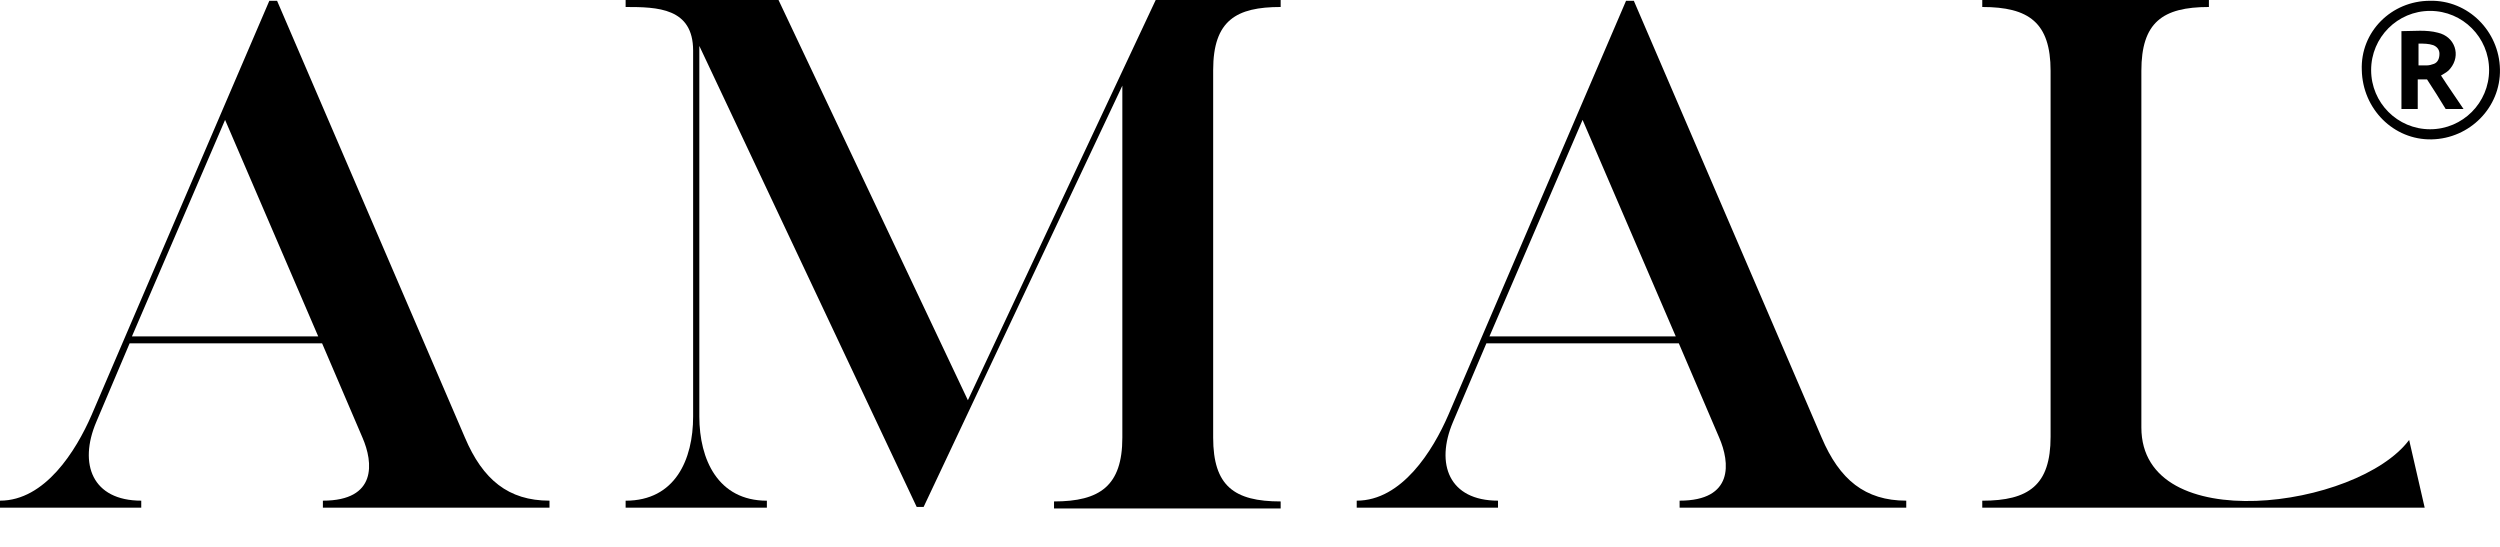<svg width="64" height="14" viewBox="0 0 64 14" fill="none" xmlns="http://www.w3.org/2000/svg">
<path d="M0 12.817C1.152 12.817 1.947 11.541 2.345 10.624L6.895 0.02H7.093L11.902 11.202C12.359 12.279 13.014 12.817 14.067 12.817V12.996H8.266V12.817C9.656 12.817 9.557 11.84 9.279 11.202L8.246 8.79H3.318L2.464 10.804C2.007 11.88 2.364 12.817 3.616 12.817V12.996H0V12.817ZM3.378 8.611H8.146L5.762 3.069L3.378 8.611Z" fill="black"/>
<path d="M17.744 1.296C17.744 0.199 16.83 0.179 16.016 0.179V0H19.93L24.778 10.246L29.586 0H32.785V0.179C31.653 0.179 31.057 0.518 31.057 1.794V11.203C31.057 12.439 31.593 12.837 32.785 12.837V13.017H26.983V12.837C28.156 12.837 28.732 12.439 28.732 11.203V2.193L23.645 12.977H23.467L17.903 1.176V10.665C17.903 11.761 18.38 12.818 19.632 12.818V12.997H16.016V12.818C17.287 12.818 17.744 11.761 17.744 10.665V1.296Z" fill="black"/>
<path d="M34.732 12.817C35.885 12.817 36.68 11.541 37.077 10.624L41.627 0.02H41.826L46.634 11.202C47.091 12.279 47.747 12.817 48.8 12.817V12.996H42.998V12.817C44.389 12.817 44.289 11.84 44.011 11.202L42.978 8.79H38.051L37.196 10.804C36.739 11.88 37.097 12.817 38.349 12.817V12.996H34.732V12.817ZM38.13 8.611H42.899L40.514 3.069L38.13 8.611Z" fill="black"/>
<path d="M50.746 12.818C51.938 12.818 52.495 12.419 52.495 11.183V1.814C52.495 0.578 51.938 0.179 50.746 0.179V0H56.548V0.179C55.356 0.179 54.819 0.578 54.819 1.814V10.944C54.819 13.774 60.363 13.017 61.674 11.263L62.072 12.997H50.746V12.818Z" fill="black"/>
<path d="M62.211 0.02C63.184 -3.67779e-05 63.979 0.797 63.999 1.774C64.019 2.751 63.224 3.548 62.251 3.568C61.277 3.588 60.482 2.791 60.462 1.794C60.423 0.817 61.217 0.02 62.211 0.02ZM63.721 1.794C63.721 0.957 63.045 0.279 62.211 0.279C61.376 0.279 60.701 0.957 60.701 1.794C60.701 2.631 61.376 3.309 62.211 3.309C63.045 3.309 63.721 2.631 63.721 1.794Z" fill="black"/>
<path d="M61.894 2.79C61.755 2.79 61.616 2.79 61.477 2.79C61.477 2.133 61.477 1.455 61.477 0.797C61.477 0.797 61.477 0.797 61.496 0.797C61.794 0.797 62.112 0.757 62.41 0.837C62.847 0.937 63.007 1.415 62.728 1.754C62.669 1.834 62.589 1.873 62.49 1.933C62.669 2.212 62.867 2.491 63.066 2.79C62.907 2.79 62.748 2.79 62.609 2.79C62.45 2.531 62.291 2.272 62.132 2.033C62.053 2.033 61.973 2.033 61.894 2.033C61.894 2.272 61.894 2.531 61.894 2.79ZM61.914 1.674C61.993 1.674 62.073 1.674 62.132 1.674C62.192 1.674 62.252 1.654 62.311 1.634C62.41 1.594 62.45 1.495 62.45 1.375C62.45 1.275 62.391 1.196 62.291 1.156C62.172 1.116 62.053 1.116 61.914 1.116C61.914 1.315 61.914 1.495 61.914 1.674Z" fill="black"/>
</svg>
